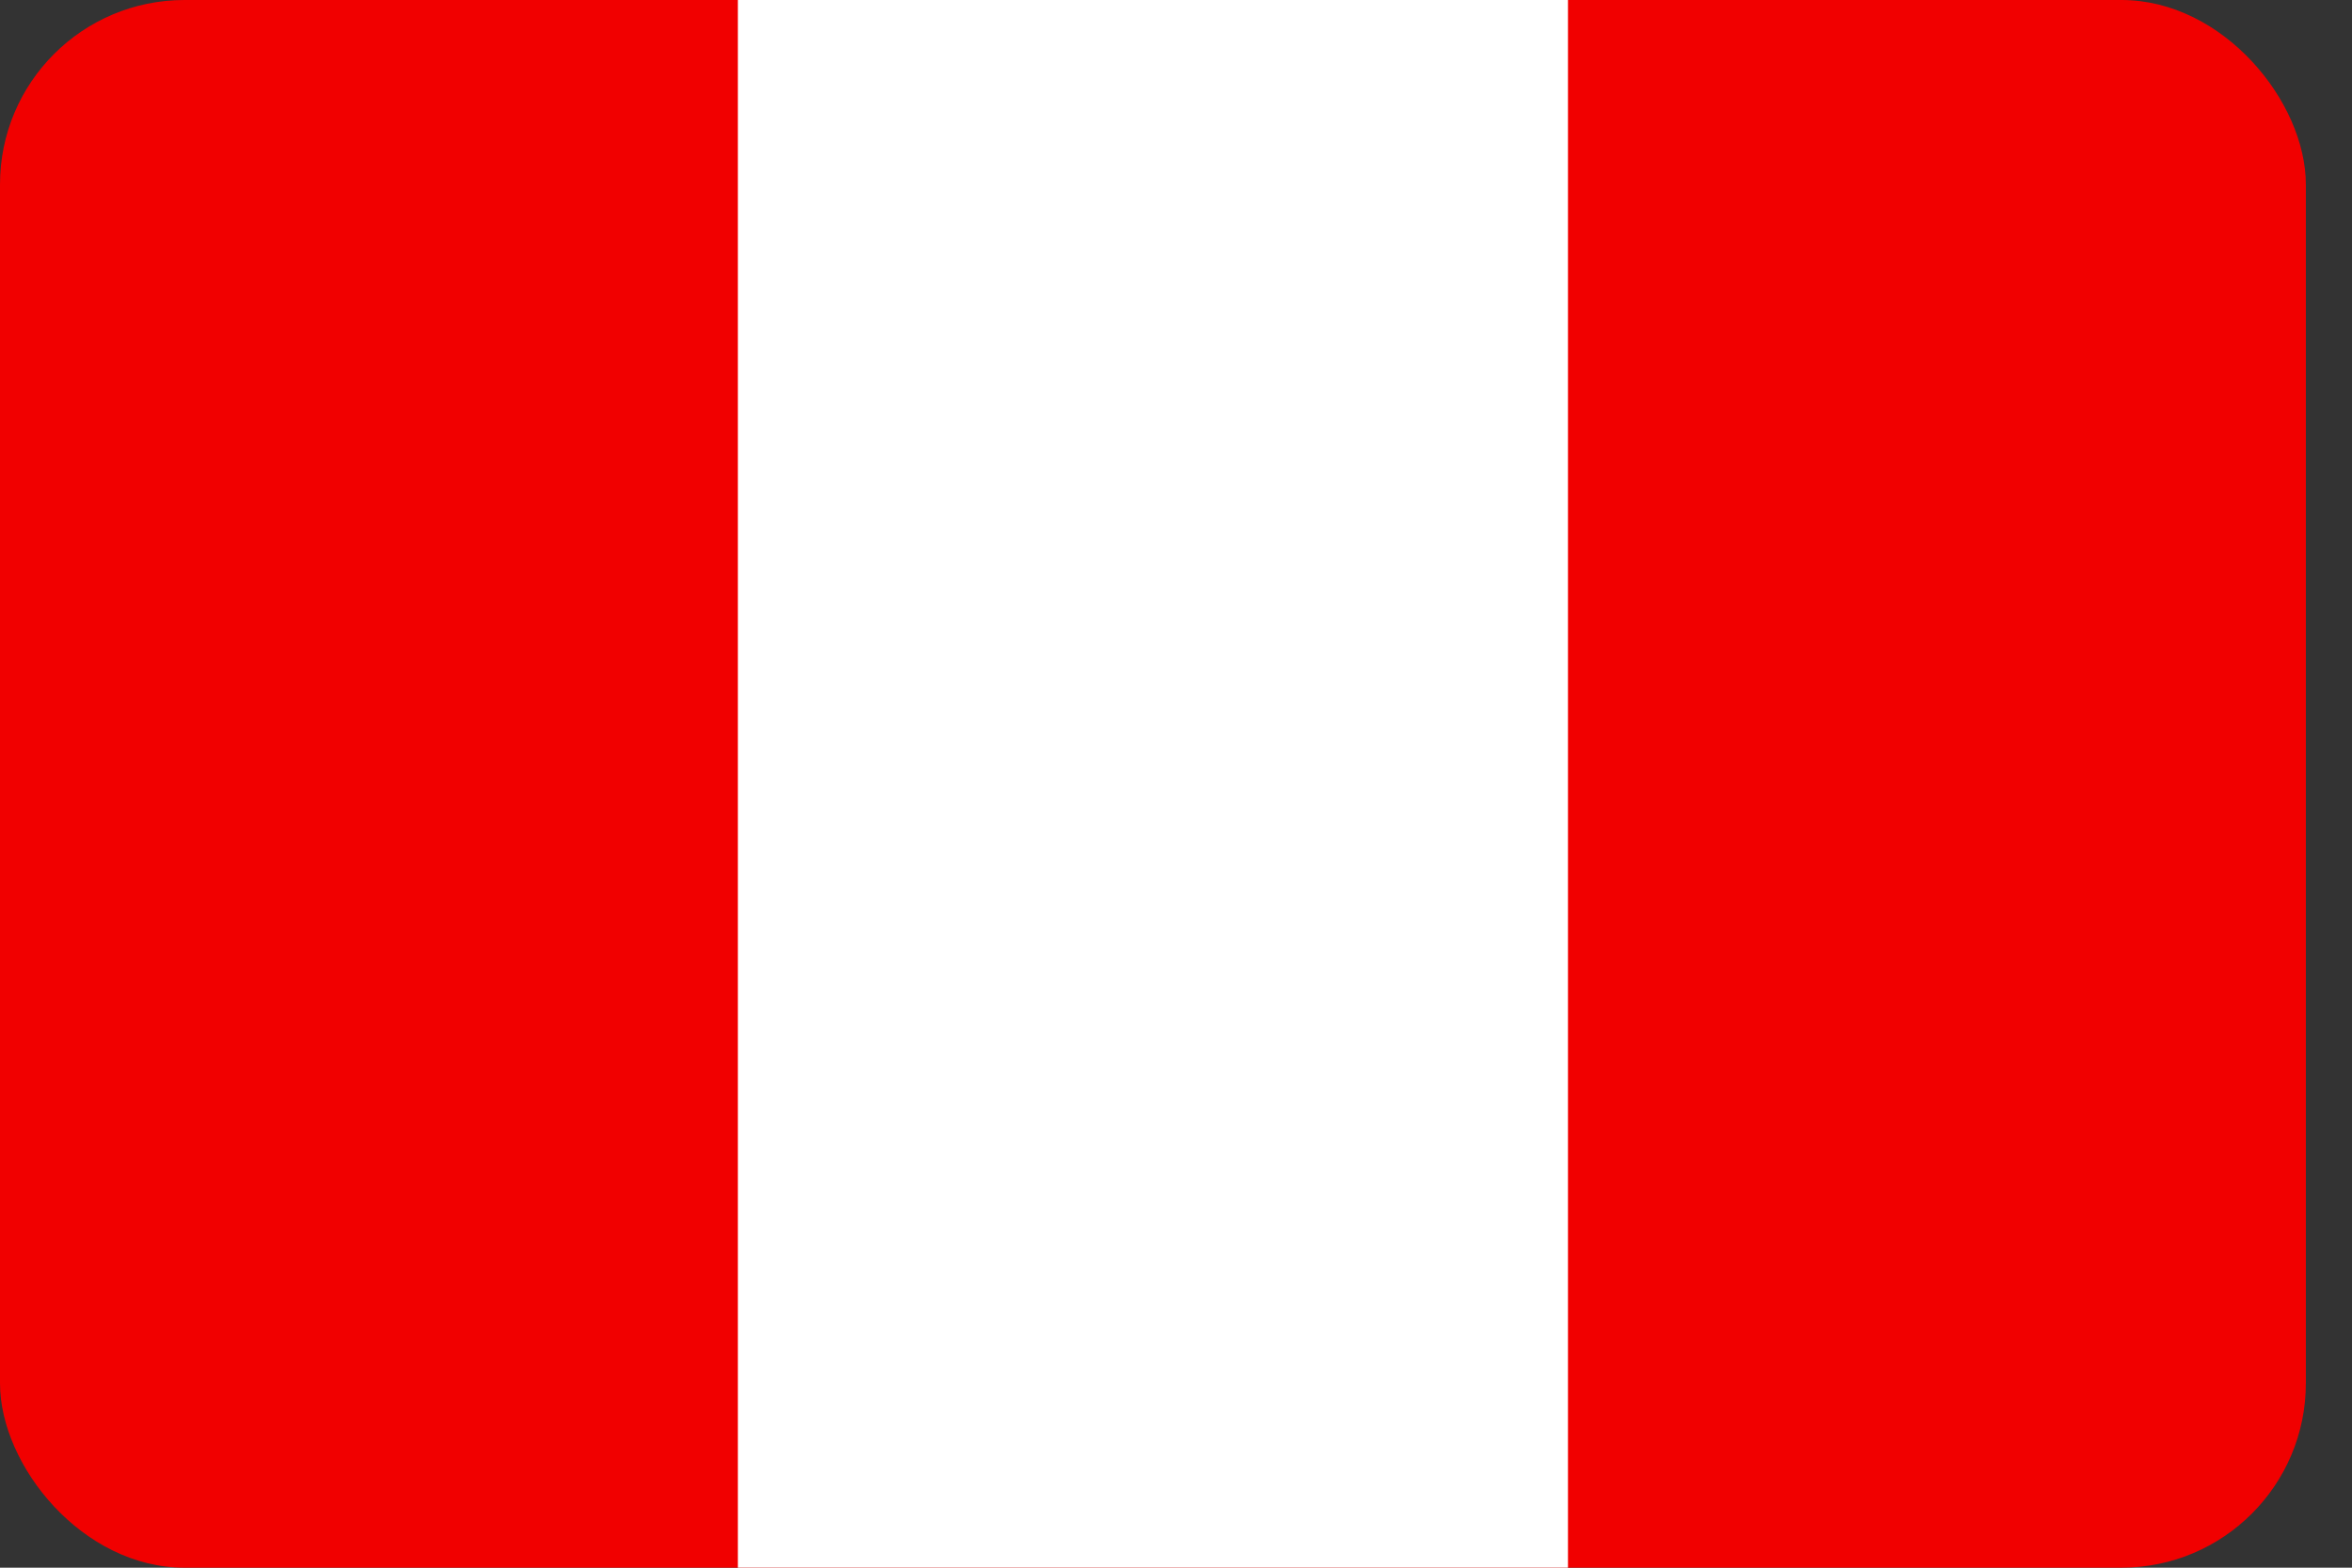 <svg xmlns="http://www.w3.org/2000/svg" width="21" height="14" viewBox="0 0 21 14" fill="none">
                  <rect x="0" y="0" width="21" height="14" fill="#333333" stroke="none"/>
                  <rect width="20.588" height="14" rx="1.647" fill="#F10000" />
                  <rect x="6.588" width="7.412" height="14" fill="white" />
                </svg>